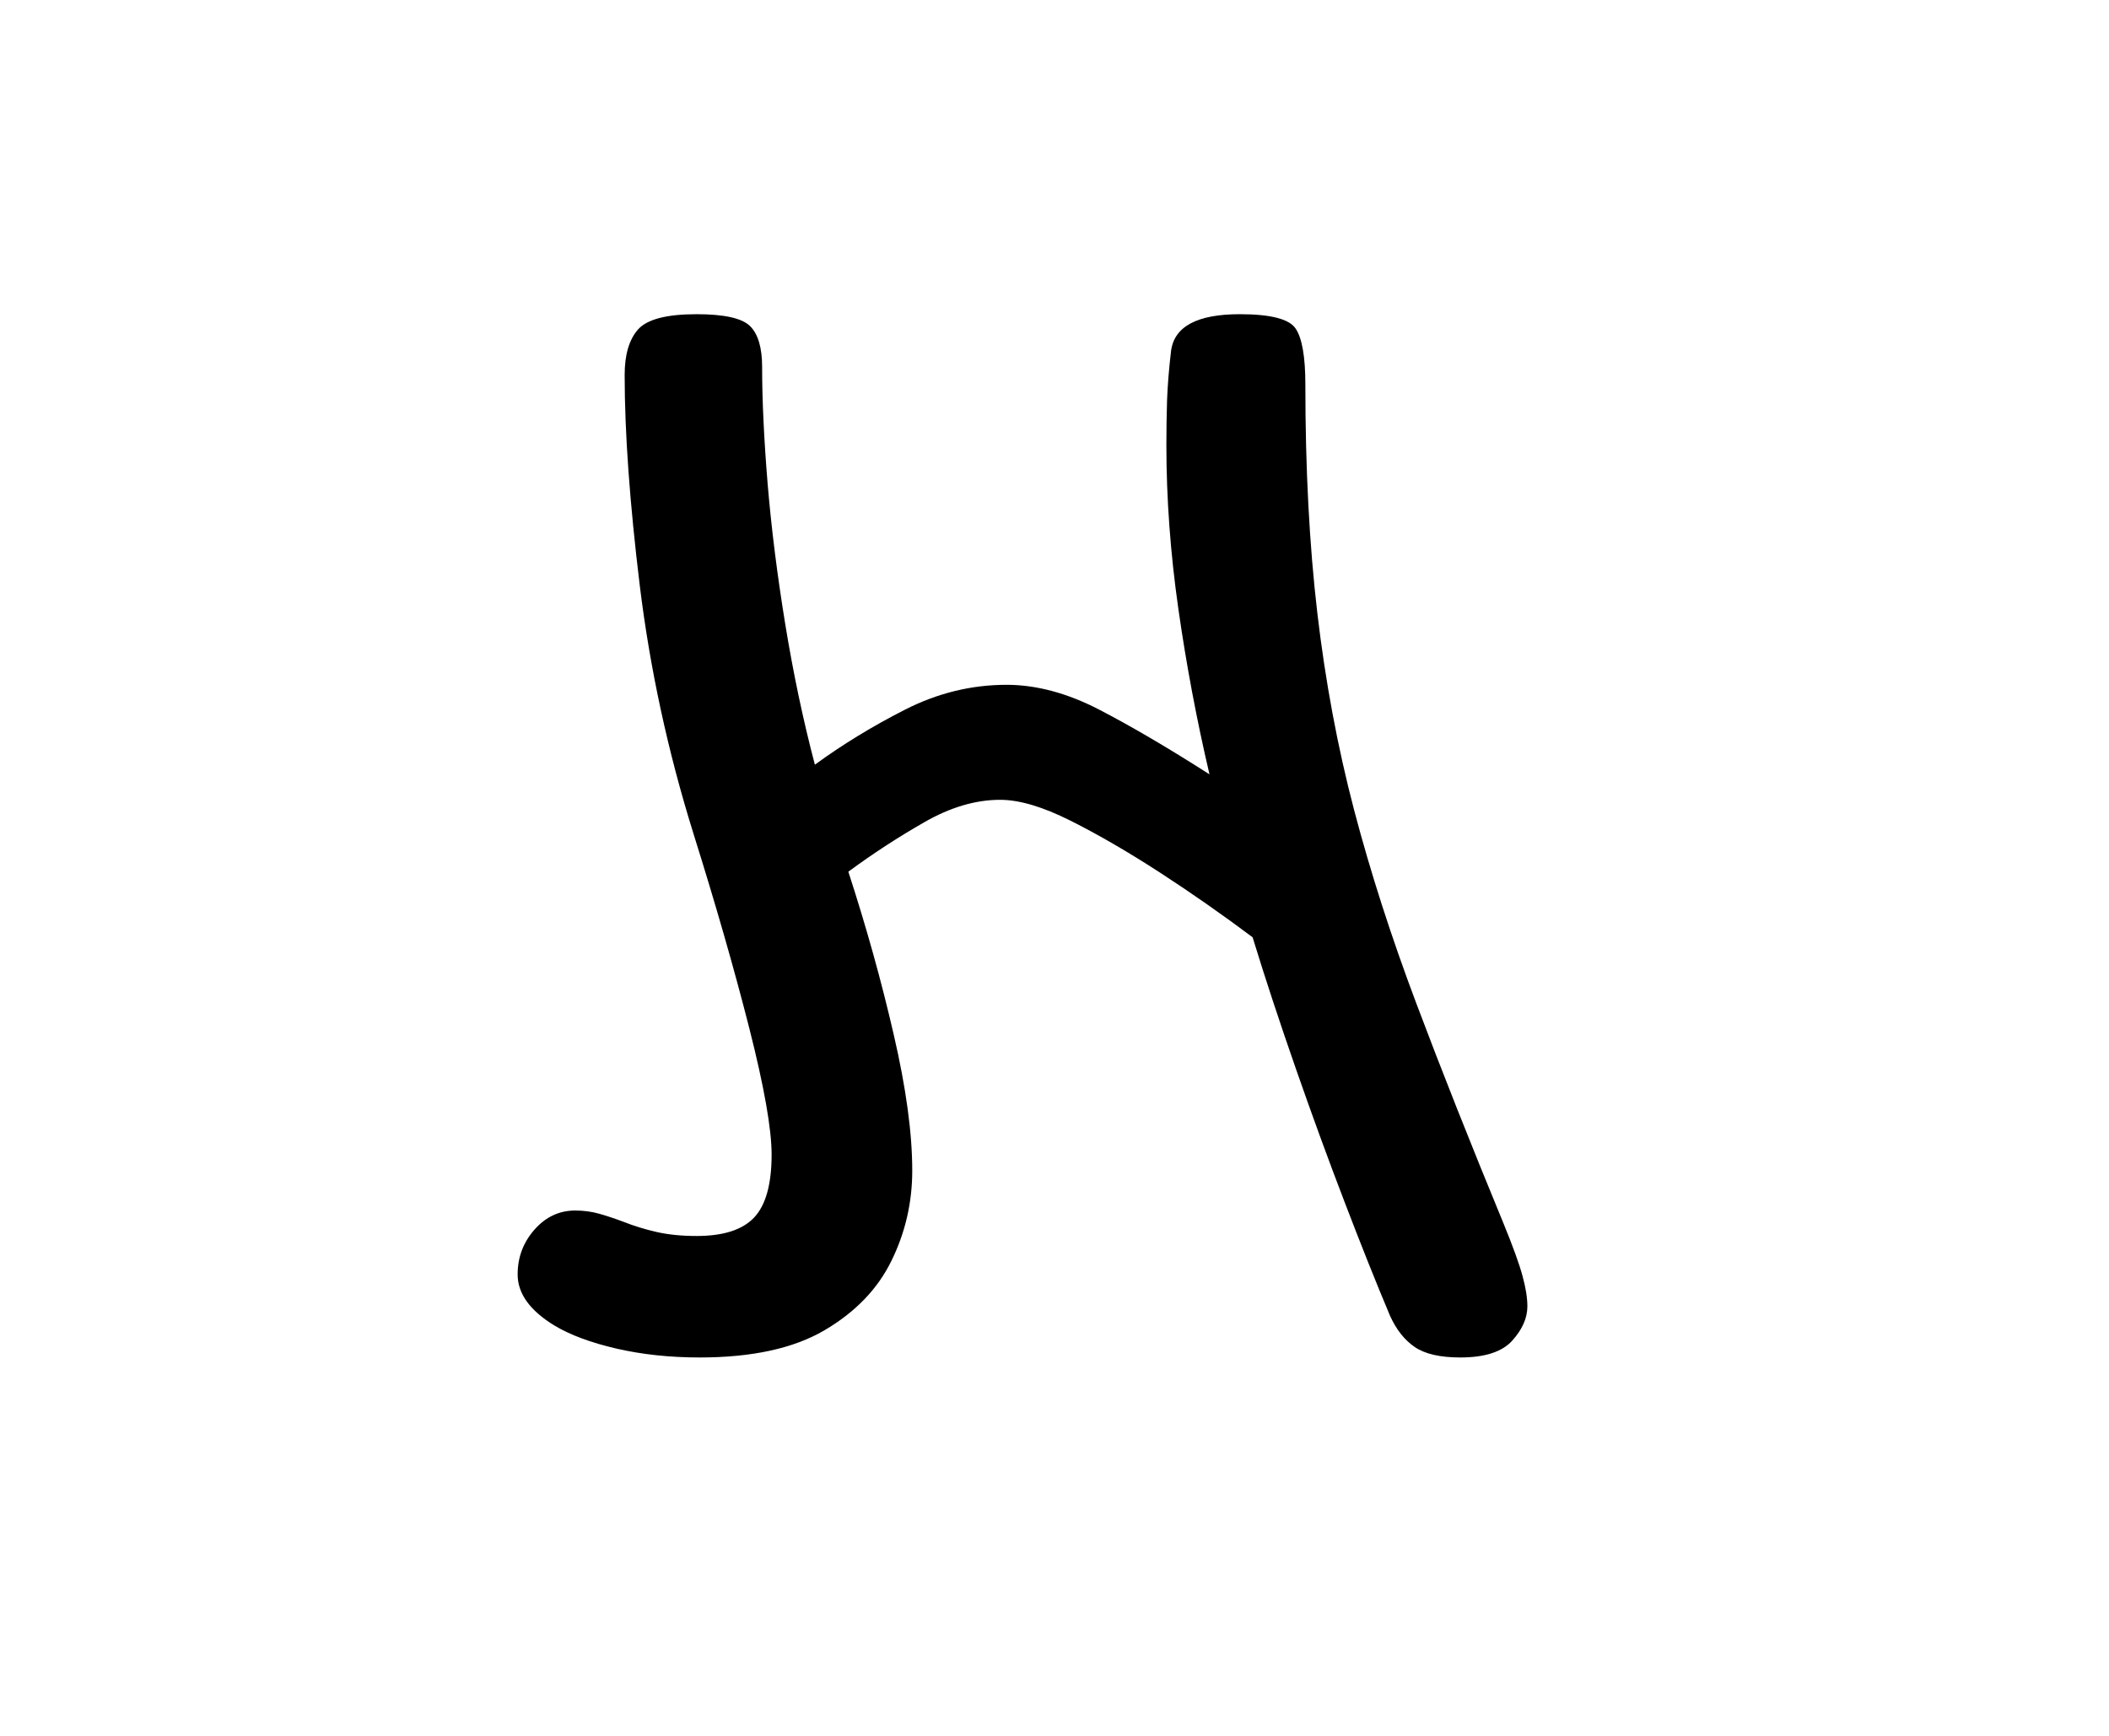 <?xml version="1.0" encoding="UTF-8"?><svg xmlns="http://www.w3.org/2000/svg" xmlns:xlink="http://www.w3.org/1999/xlink" width="198pt" height="162.96pt" viewBox="0 0 198 162.96" version="1.1"><defs><symbol overflow="visible" id="1"><path style="stroke:none;" d="M 20.094 1.953 C 17.301 1.953 14.703 1.676 12.297 1.125 C 9.898 0.57 7.953 -0.148 6.453 -1.047 C 4.148 -2.453 3 -4.051 3 -5.844 C 3 -7.445 3.523 -8.848 4.578 -10.047 C 5.629 -11.242 6.906 -11.844 8.406 -11.844 C 9.195 -11.844 9.941 -11.742 10.641 -11.547 C 11.348 -11.348 12.102 -11.098 12.906 -10.797 C 13.906 -10.398 14.953 -10.078 16.047 -9.828 C 17.148 -9.578 18.398 -9.453 19.797 -9.453 C 22.297 -9.453 24.094 -10.023 25.188 -11.172 C 26.289 -12.328 26.844 -14.301 26.844 -17.094 C 26.844 -19.5 26.145 -23.453 24.75 -28.953 C 23.352 -34.453 21.602 -40.551 19.5 -47.25 C 17.102 -54.945 15.426 -62.695 14.469 -70.5 C 13.52 -78.301 13.047 -84.898 13.047 -90.297 C 13.047 -92.203 13.469 -93.629 14.312 -94.578 C 15.164 -95.523 16.992 -96 19.797 -96 C 22.398 -96 24.078 -95.625 24.828 -94.875 C 25.578 -94.125 25.953 -92.848 25.953 -91.047 C 25.953 -87.953 26.125 -84.301 26.469 -80.094 C 26.82 -75.895 27.375 -71.492 28.125 -66.891 C 28.875 -62.297 29.801 -57.898 30.906 -53.703 C 33.5 -55.598 36.32 -57.32 39.375 -58.875 C 42.426 -60.426 45.602 -61.203 48.906 -61.203 C 51.695 -61.203 54.594 -60.426 57.594 -58.875 C 60.594 -57.32 64.047 -55.297 67.953 -52.797 C 66.754 -57.898 65.781 -63.078 65.031 -68.328 C 64.281 -73.578 63.906 -78.703 63.906 -83.703 C 63.906 -85.098 63.926 -86.492 63.969 -87.891 C 64.02 -89.297 64.145 -90.848 64.344 -92.547 C 64.645 -94.848 66.797 -96 70.797 -96 C 73.703 -96 75.453 -95.547 76.047 -94.641 C 76.648 -93.742 76.953 -92 76.953 -89.406 C 76.953 -81.5 77.328 -74.344 78.078 -67.938 C 78.828 -61.539 79.973 -55.395 81.516 -49.5 C 83.066 -43.602 85.02 -37.531 87.375 -31.281 C 89.727 -25.031 92.453 -18.156 95.547 -10.656 C 96.453 -8.445 97.051 -6.789 97.344 -5.688 C 97.645 -4.594 97.797 -3.645 97.797 -2.844 C 97.797 -1.75 97.32 -0.676 96.375 0.375 C 95.426 1.426 93.801 1.953 91.5 1.953 C 89.602 1.953 88.176 1.625 87.219 0.969 C 86.27 0.32 85.5 -0.648 84.906 -1.953 C 83.602 -5.047 82.176 -8.617 80.625 -12.672 C 79.07 -16.723 77.547 -20.898 76.047 -25.203 C 74.547 -29.504 73.195 -33.602 72 -37.5 C 69.195 -39.602 66.297 -41.629 63.297 -43.578 C 60.297 -45.523 57.492 -47.148 54.891 -48.453 C 52.297 -49.754 50.098 -50.406 48.297 -50.406 C 45.992 -50.406 43.617 -49.703 41.172 -48.297 C 38.723 -46.898 36.348 -45.352 34.047 -43.656 C 35.742 -38.445 37.164 -33.344 38.312 -28.344 C 39.469 -23.344 40.047 -19.094 40.047 -15.594 C 40.047 -12.594 39.395 -9.77 38.094 -7.125 C 36.801 -4.477 34.703 -2.301 31.797 -0.594 C 28.898 1.102 25 1.953 20.094 1.953 Z M 20.094 1.953"/></symbol></defs><g style="fill:rgb(0%,0%,0%);fill-opacity:1;"><use xlink:href="#1" x="45.598" y="125.5"/></g></svg>